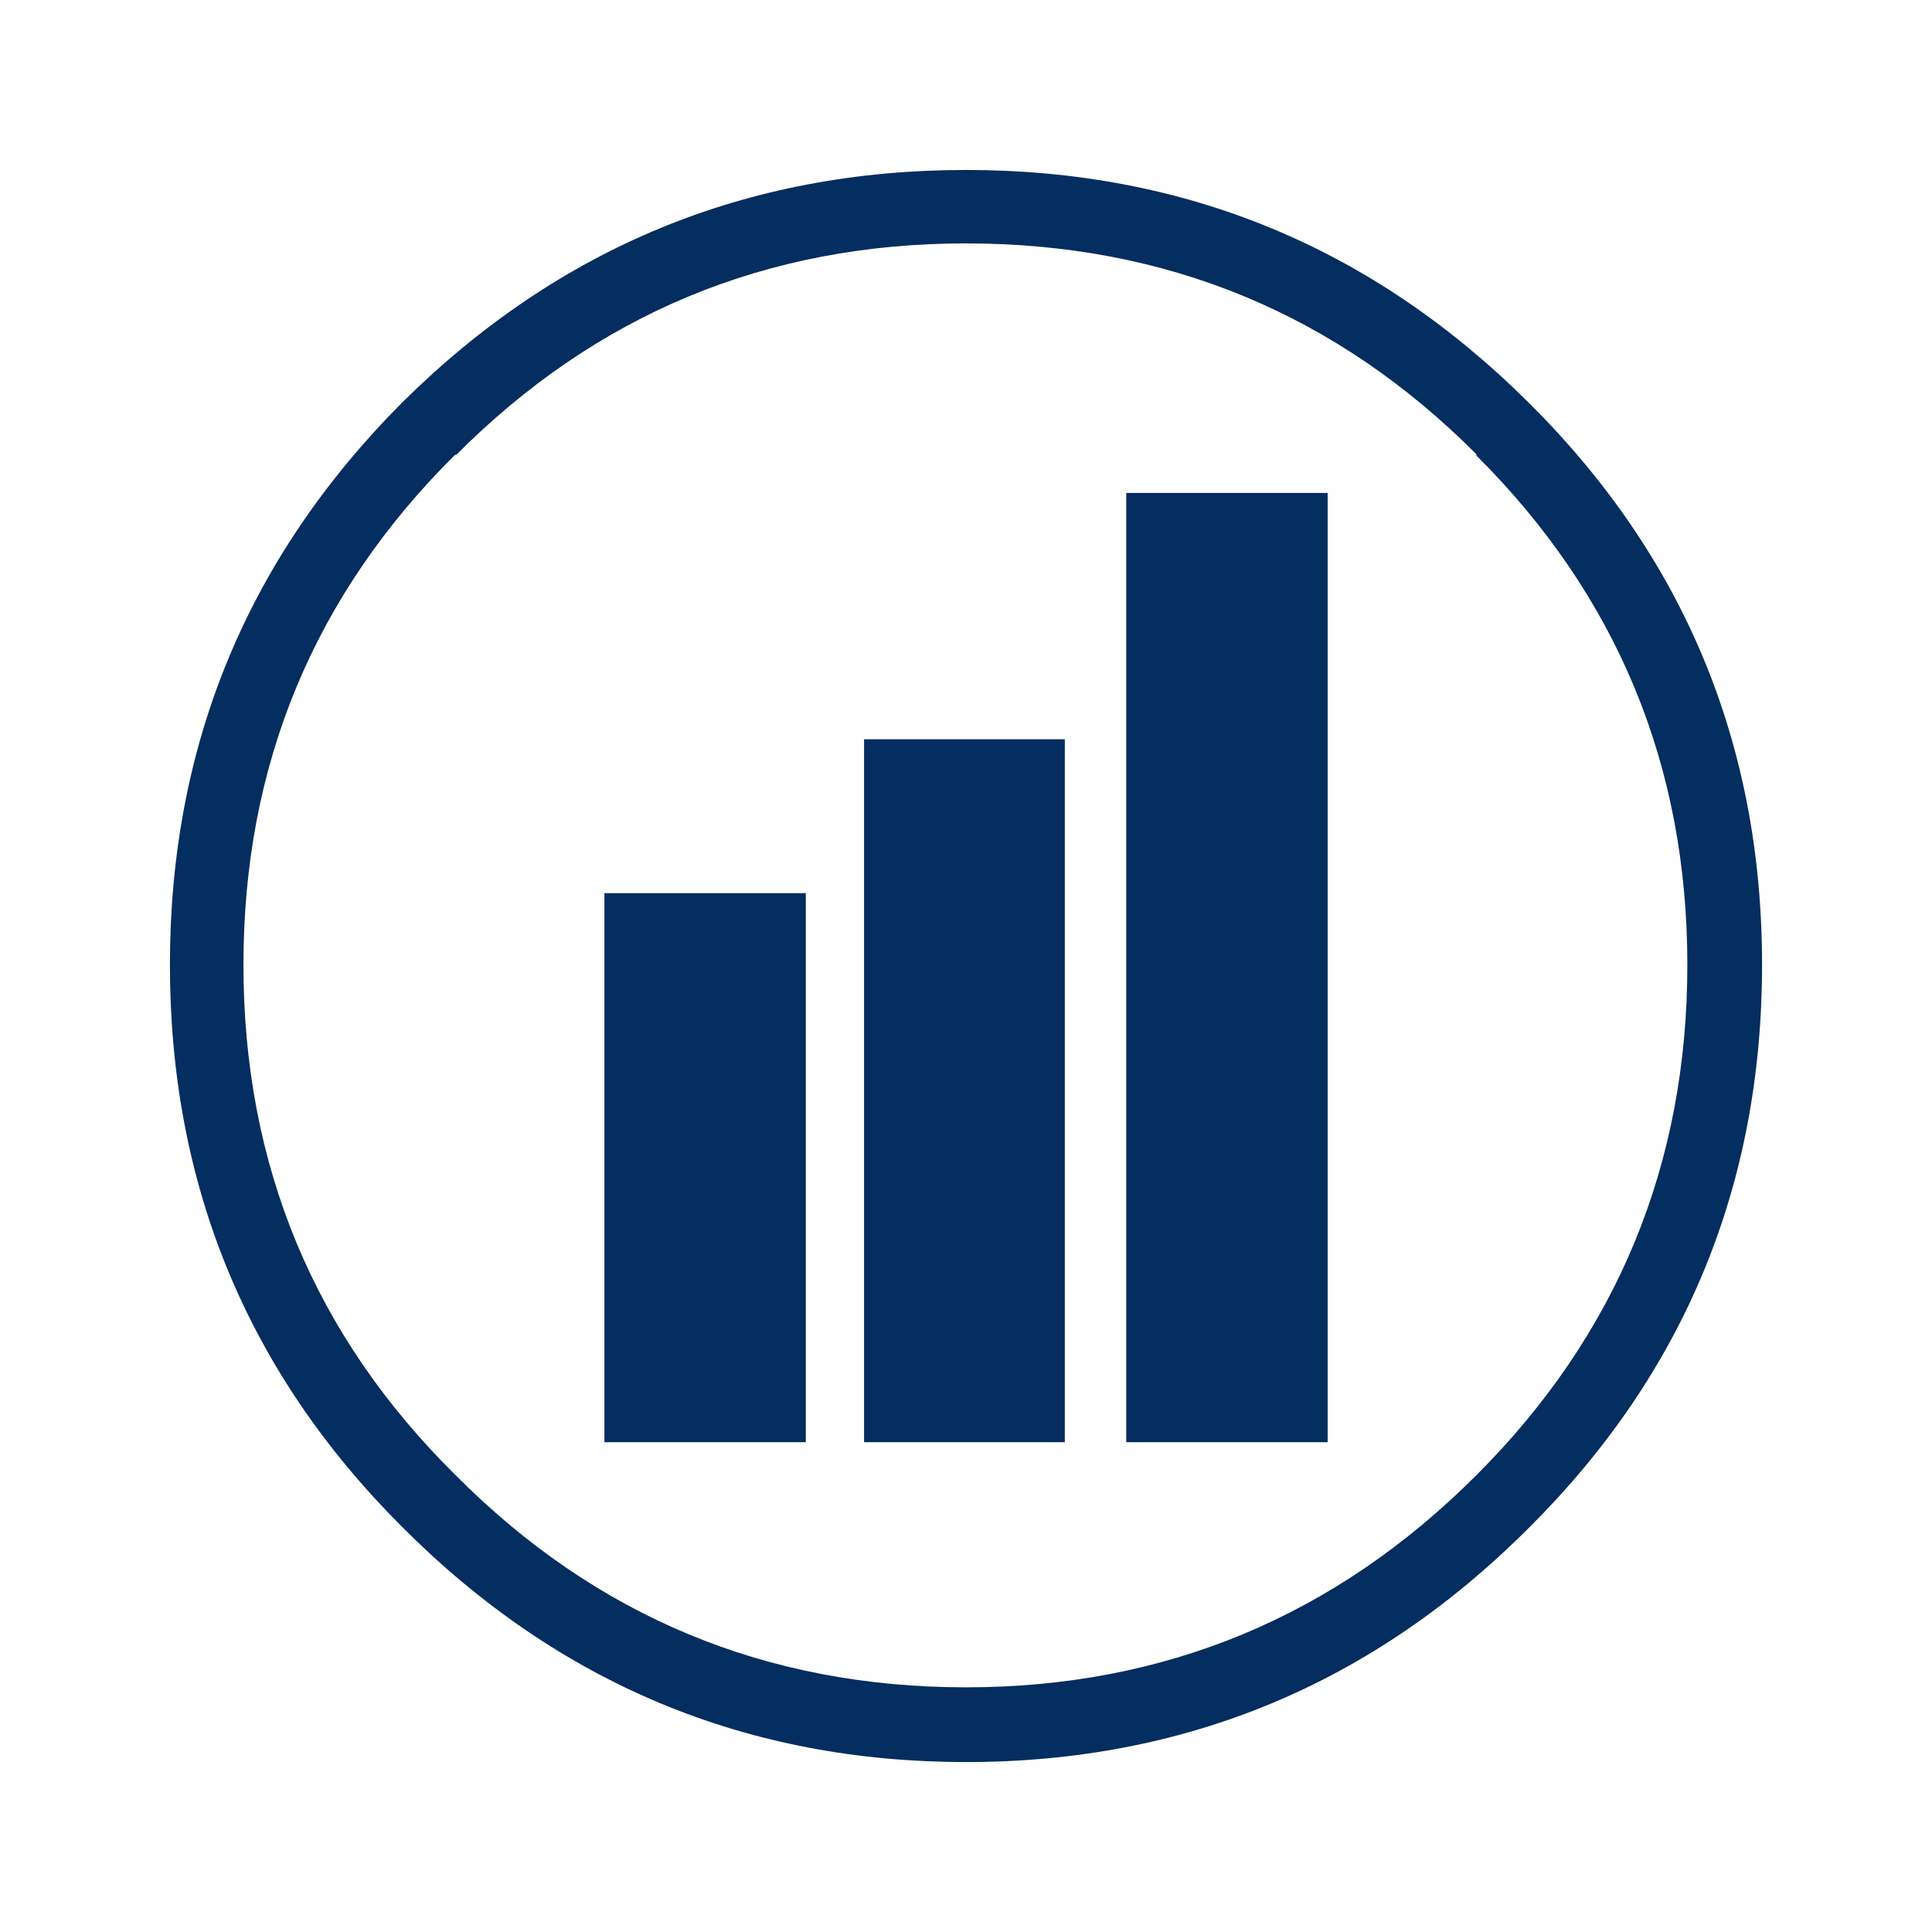 <?xml version="1.0" encoding="UTF-8"?>
<svg width="1200pt" height="1200pt" version="1.1" viewBox="0 0 1200 1200" xmlns="http://www.w3.org/2000/svg">
 <path d="m917.04 282.95v-0.793c-87.059-87.324-192.74-130.98-317.04-130.98-124.02 0-229.71 43.922-317.04 131.77v-0.793c-87.852 87.086-131.75 192.74-131.75 317.05 0 124.56 43.895 230.26 131.75 317.03 87.324 87.855 193.02 131.8 317.04 131.8 123.52 0 229.22-43.945 317.04-131.8 87.348-87.301 131-192.98 131-317.03 0-123.77-43.656-229.2-131-316.26zm-92.422 23.219v589.62h-125.08v-589.62zm124.68-56.27c96.758 96 145.15 212.41 145.15 349.3 0 136.89-48.121 253.32-144.36 349.3l-0.781 0.77c-96.77 96.801-213.19 145.18-349.31 145.18-136.34 0-253.04-48.648-350.09-145.93-96.227-95.977-144.36-212.4-144.36-349.3 0-136.38 48.145-252.79 144.36-349.3 97.047-96.227 213.75-144.35 350.09-144.35 136.12 0 252.54 48.121 349.3 144.34zm-287.93 645.88h-124.68v-436.62h124.69v436.62zm-160.87-341.03v341.04l-125.1 0.004v-341.04z" fill="#042d60" fill-rule="evenodd"/>
</svg>
